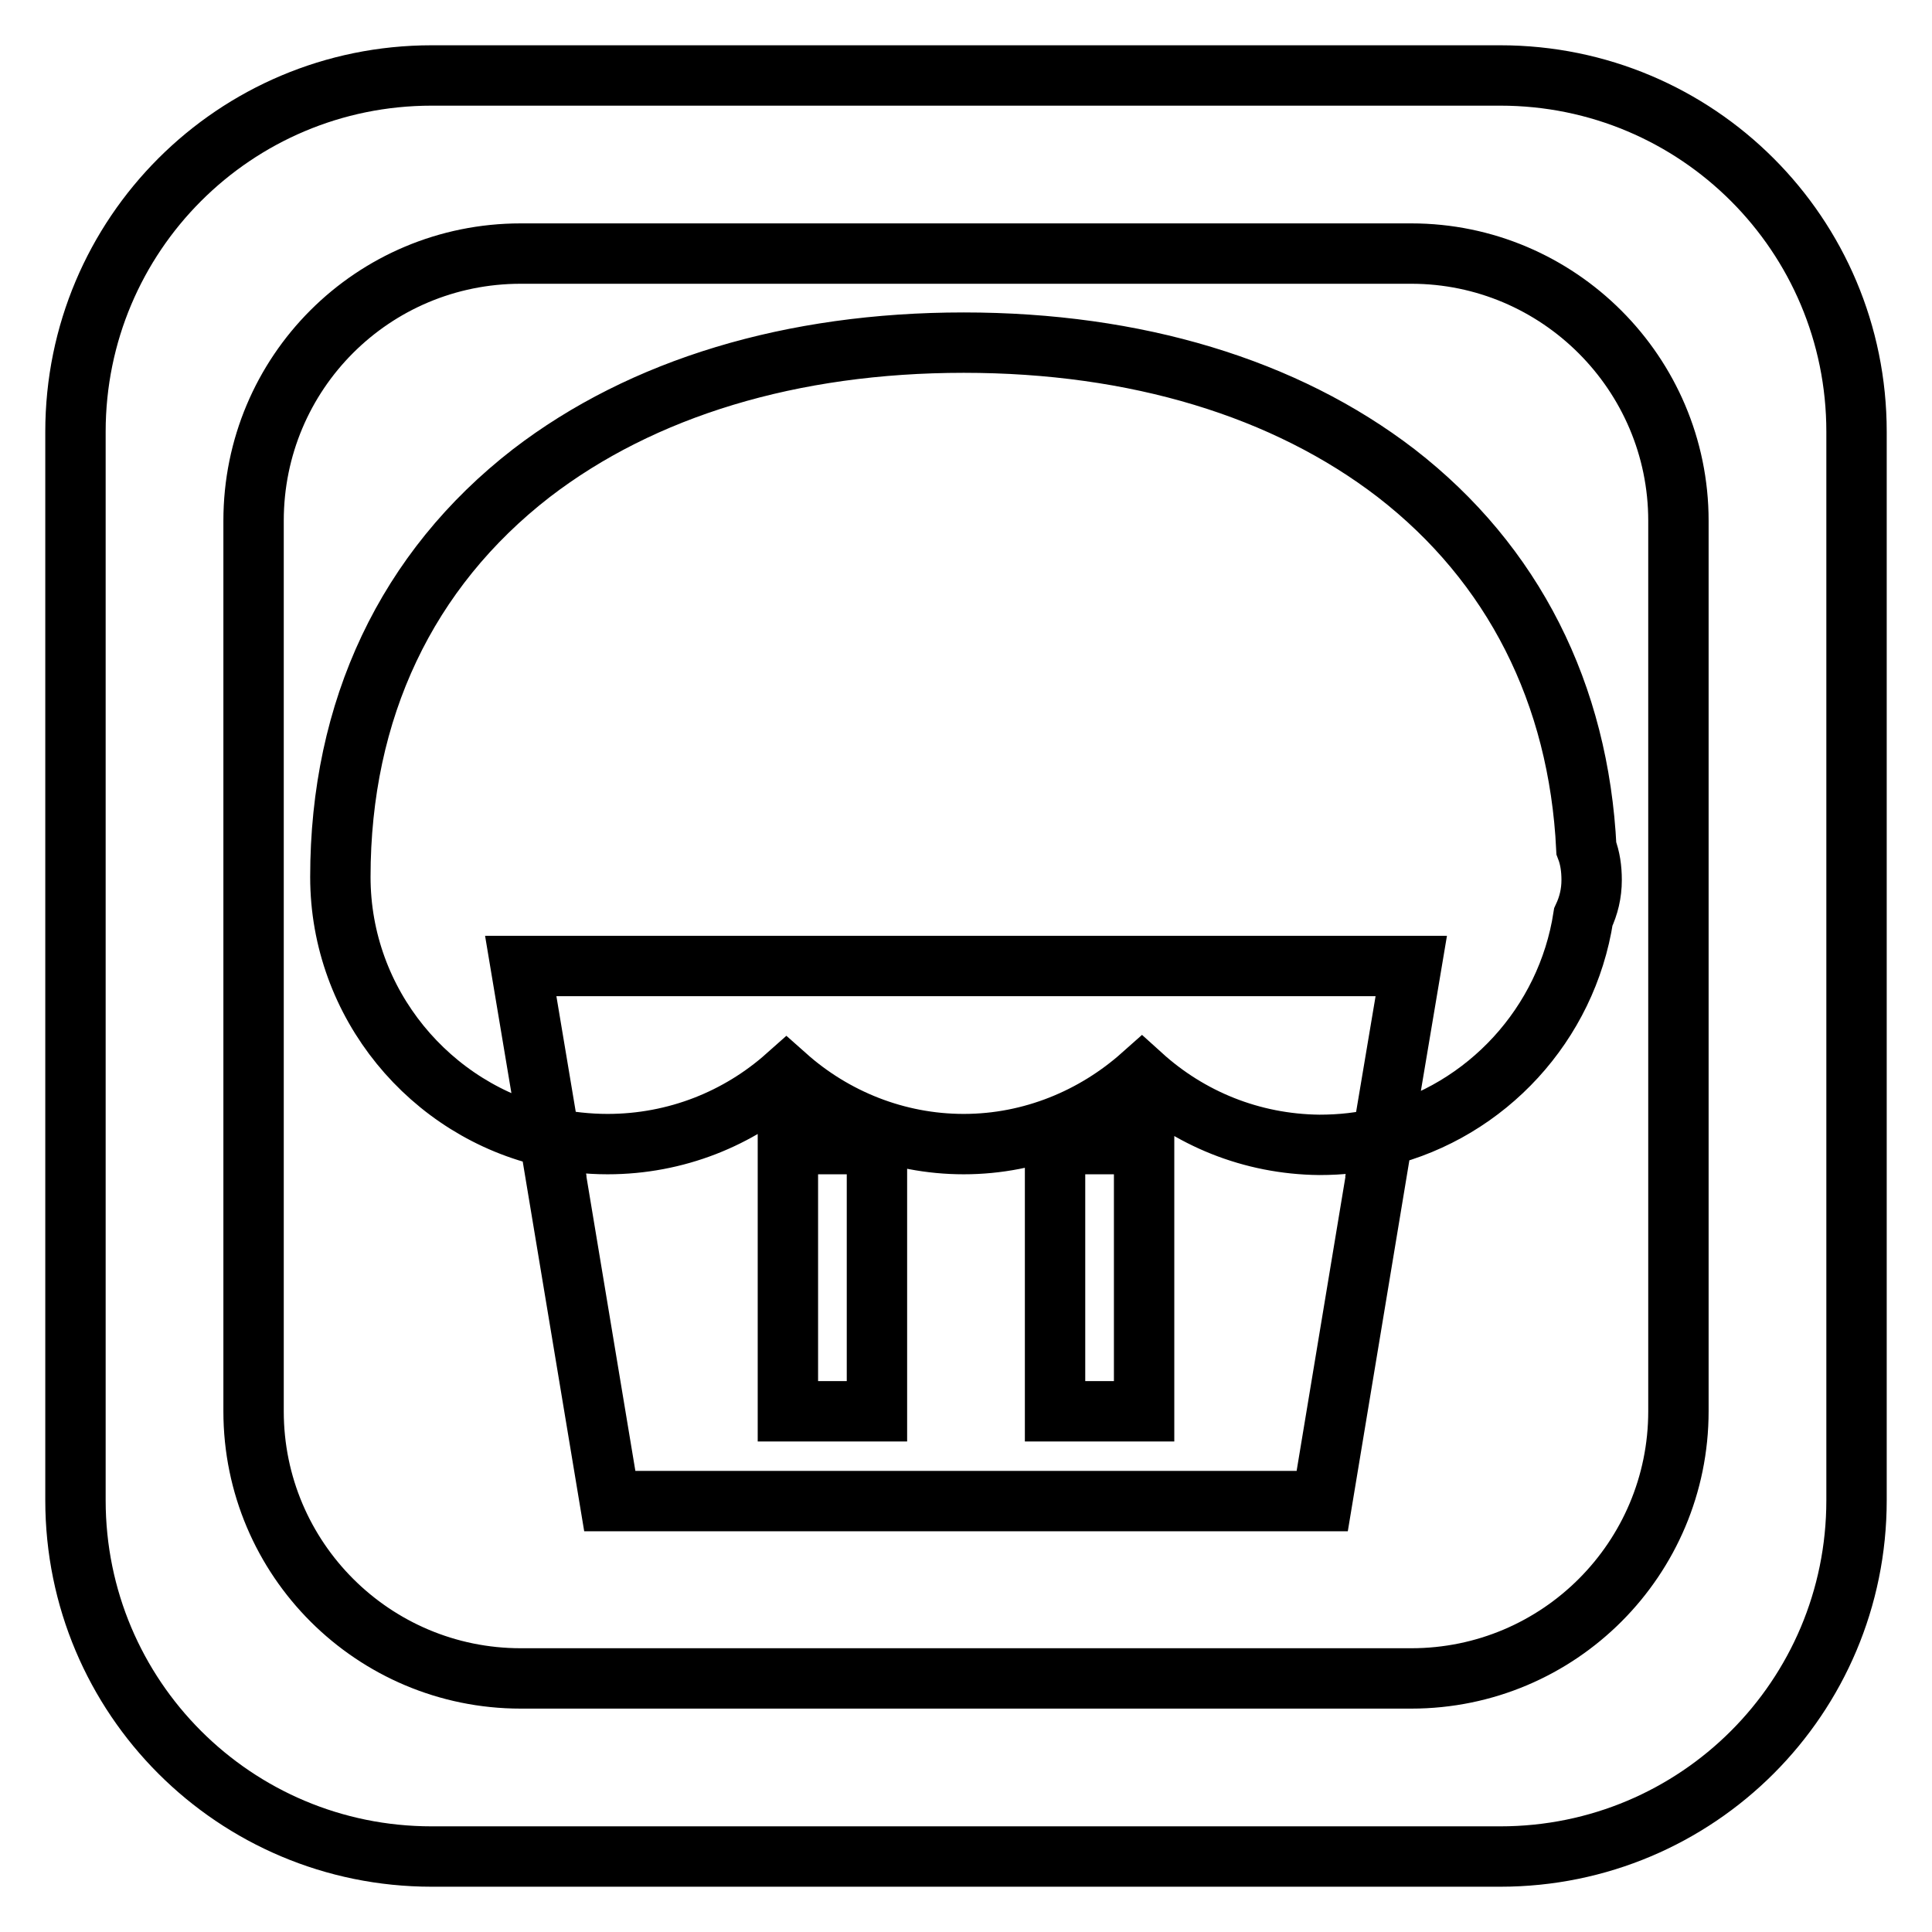 <?xml version="1.0" encoding="utf-8"?>
<!-- Svg Vector Icons : http://www.onlinewebfonts.com/icon -->
<!DOCTYPE svg PUBLIC "-//W3C//DTD SVG 1.1//EN" "http://www.w3.org/Graphics/SVG/1.1/DTD/svg11.dtd">
<svg version="1.1" xmlns="http://www.w3.org/2000/svg" xmlns:xlink="http://www.w3.org/1999/xlink" x="0px" y="0px" viewBox="0 0 256 256" enable-background="new 0 0 256 256" xml:space="preserve">
<g> <path stroke-width="8" fill-opacity="0" stroke="#000000"  d="M151.3,142.5c-6.3,5.6-14.6,9.1-23.6,9.1c-8.9,0-17.2-3.4-23.5-9c-6.3,5.6-14.6,9-23.7,9 c-2.6,0-5.2-0.3-7.7-0.8l8,48.1h94.4l8-48.2c-2.7,0.7-5.5,1-8.4,1C165.8,151.6,157.6,148.2,151.3,142.5z M116.2,187h-11.8v-35.4 h11.8V187z M151.6,187h-11.8v-35.4h11.8V187z M198.8,10H57.2C31.1,10,10,31.1,10,57.2v141.6c0,26.1,21.1,47.2,47.2,47.2h141.6 c26.1,0,47.2-21.1,47.2-47.2V57.2C246,31.1,224.9,10,198.8,10z M222.4,187c0,19.5-15.8,35.4-35.4,35.4H69 c-19.5,0-35.4-15.8-35.4-35.4V69c0-19.6,15.8-35.4,35.4-35.4h118c19.5,0,35.4,15.9,35.4,35.4V187z M210.2,112.4 c0.5,1.3,0.7,2.7,0.7,4.2c0,1.8-0.4,3.4-1.1,4.9c-2.2,14.2-12.8,25.7-26.6,29.1L187,128H69l3.8,22.7c-15.8-3.5-27.7-17.7-27.7-34.5 c0-22.2,8.8-40.7,25.3-53.5c14.7-11.3,34.5-17.3,57.3-17.3c22.8,0,42.6,6,57.3,17.3C200.5,74.7,209.2,91.9,210.2,112.4z"/></g>
</svg>